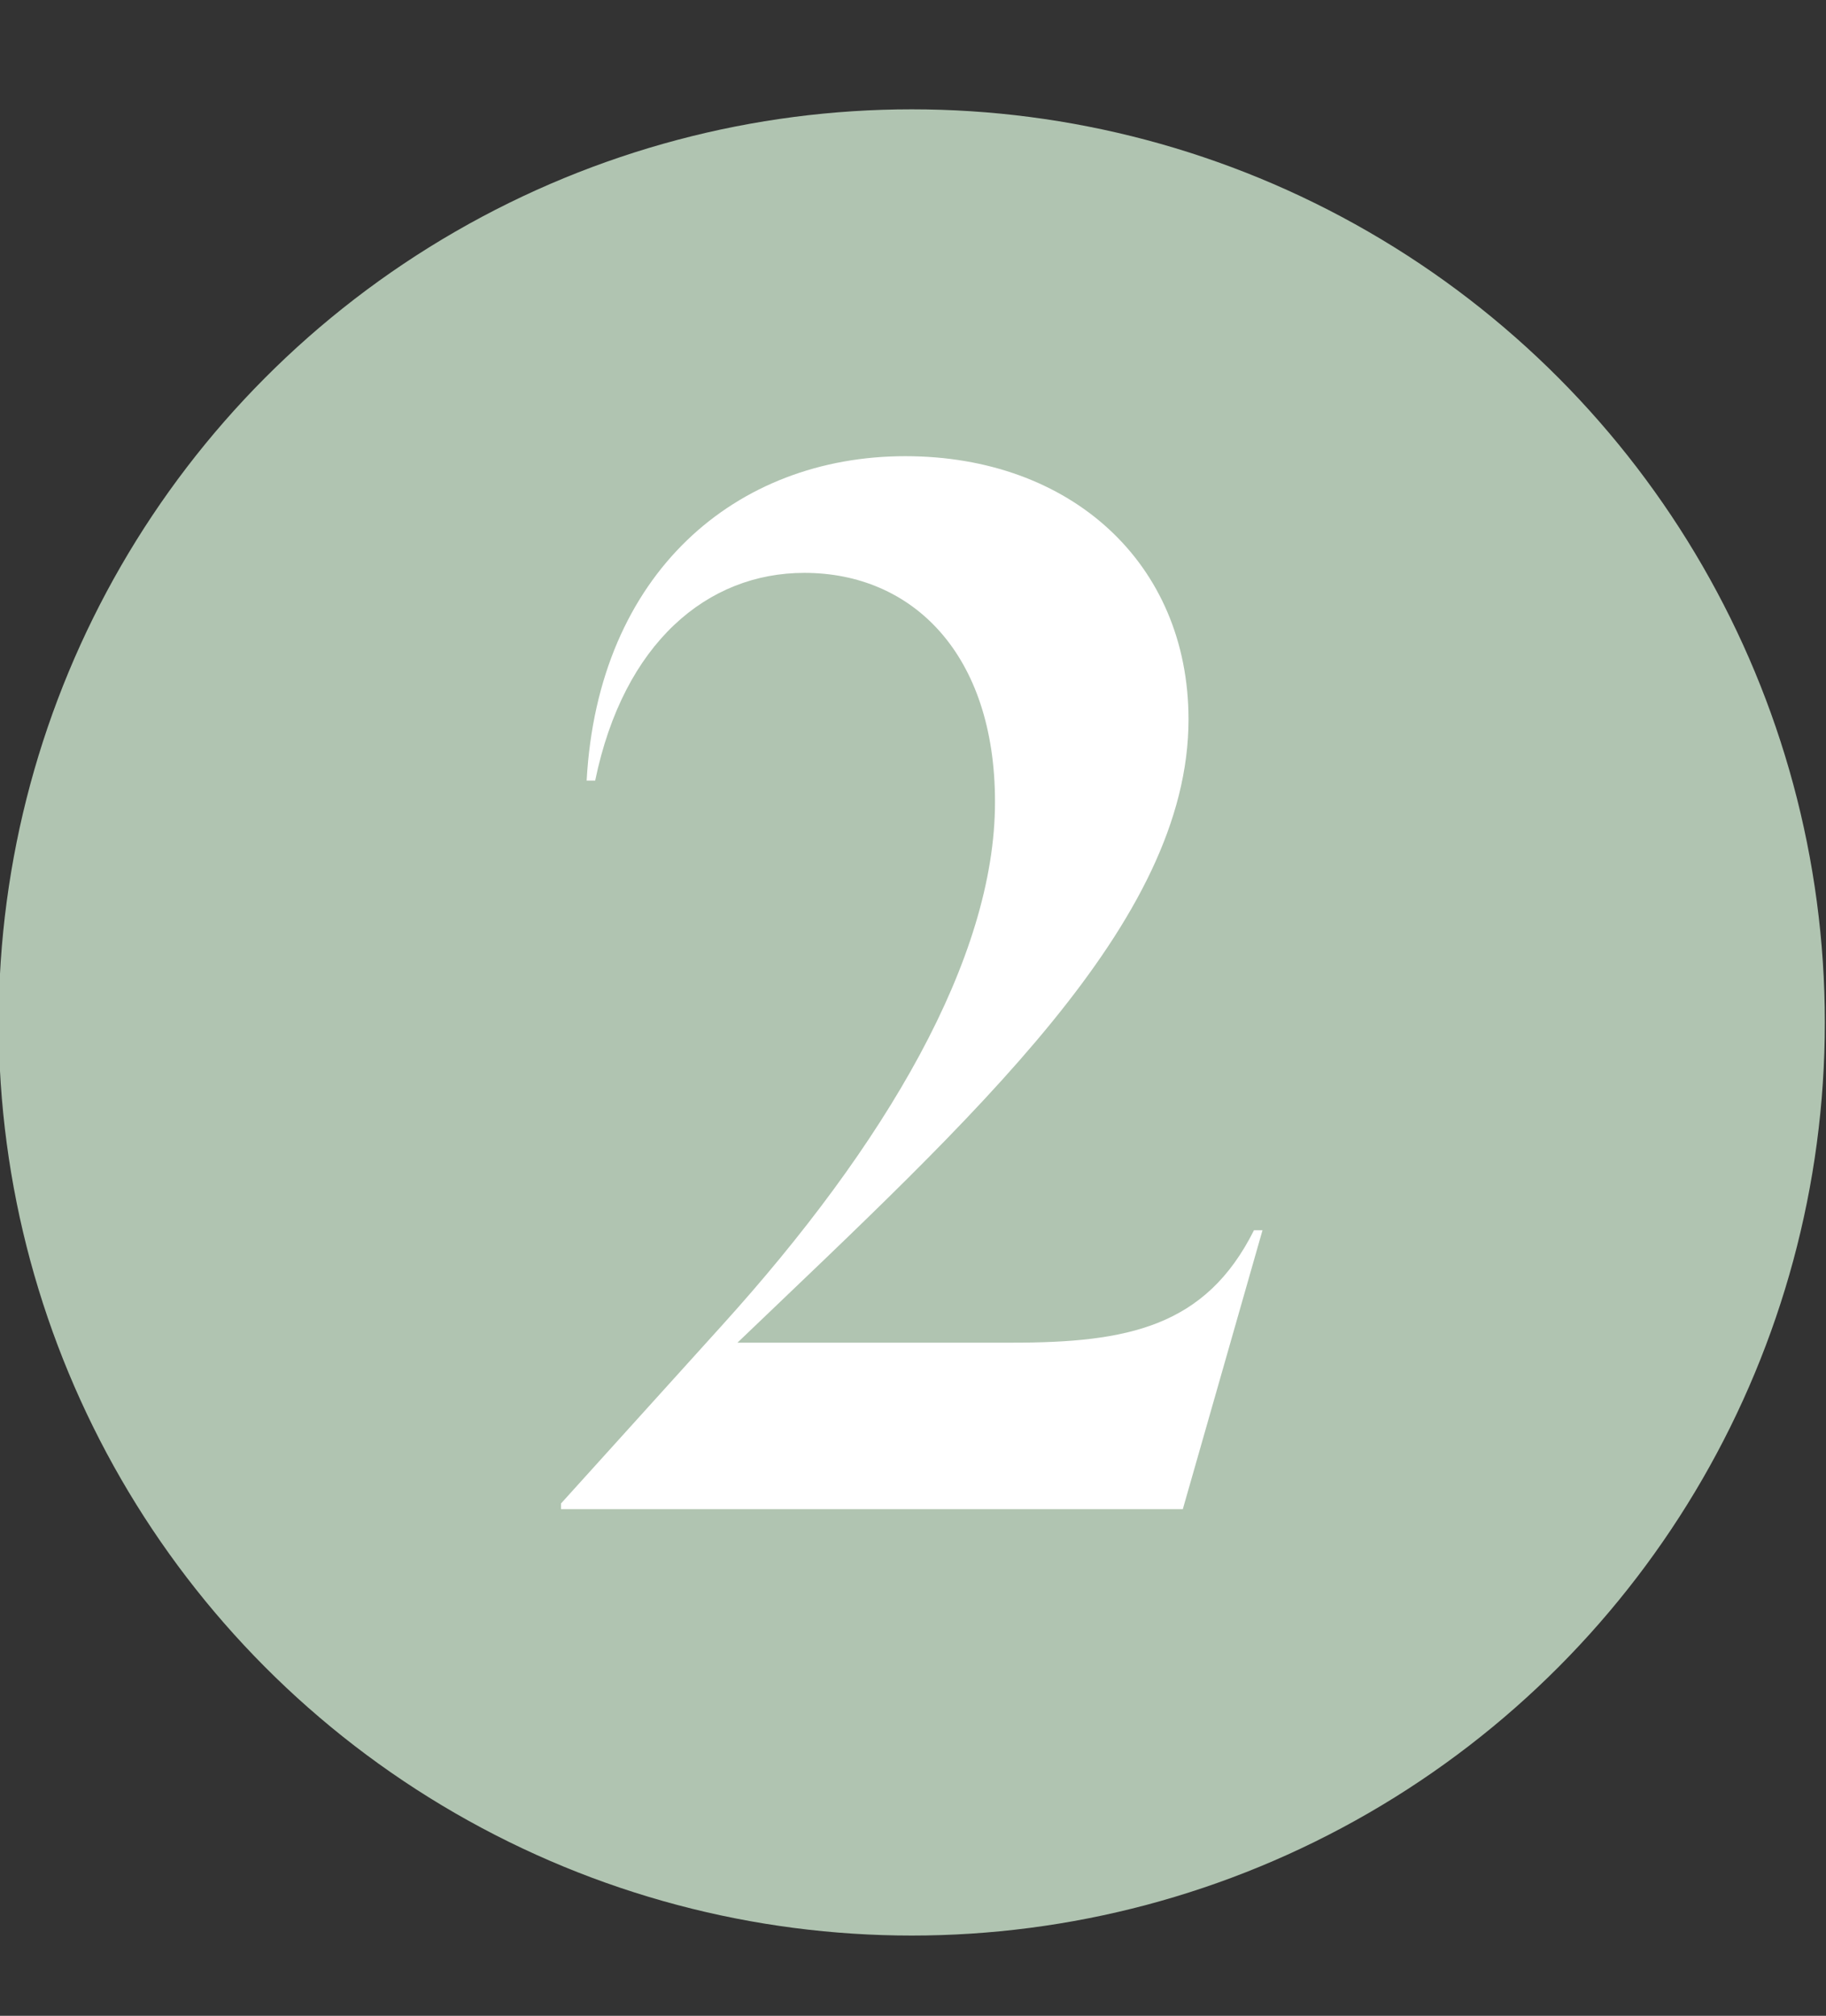 <svg xmlns="http://www.w3.org/2000/svg" id="Layer_1" viewBox="0 0 77 85"><rect x="0" y="0" width="77" height="85" fill="#333333" stroke="none"/><defs><style>      .st0 {        fill: #fff;      }      .st1 {        fill: #b0c4b1;      }    </style></defs><circle class="st1" cx="38.448" cy="43.113" r="38.503"></circle><path class="st0" d="M52.878,51.876h.36l-3.36,11.76h-26.22v-.24l6.78-7.5c6.9-7.62,11.52-15.48,11.52-22.08,0-6.24-3.48-9.66-8.04-9.66-4.08,0-7.62,2.94-8.82,8.76h-.36c.48-8.76,6.3-13.68,13.44-13.68,6.96,0,11.94,4.5,11.94,11.1,0,8.58-9.06,16.74-19.02,26.28h11.58c4.86,0,8.16-.66,10.2-4.74Z"></path></svg>